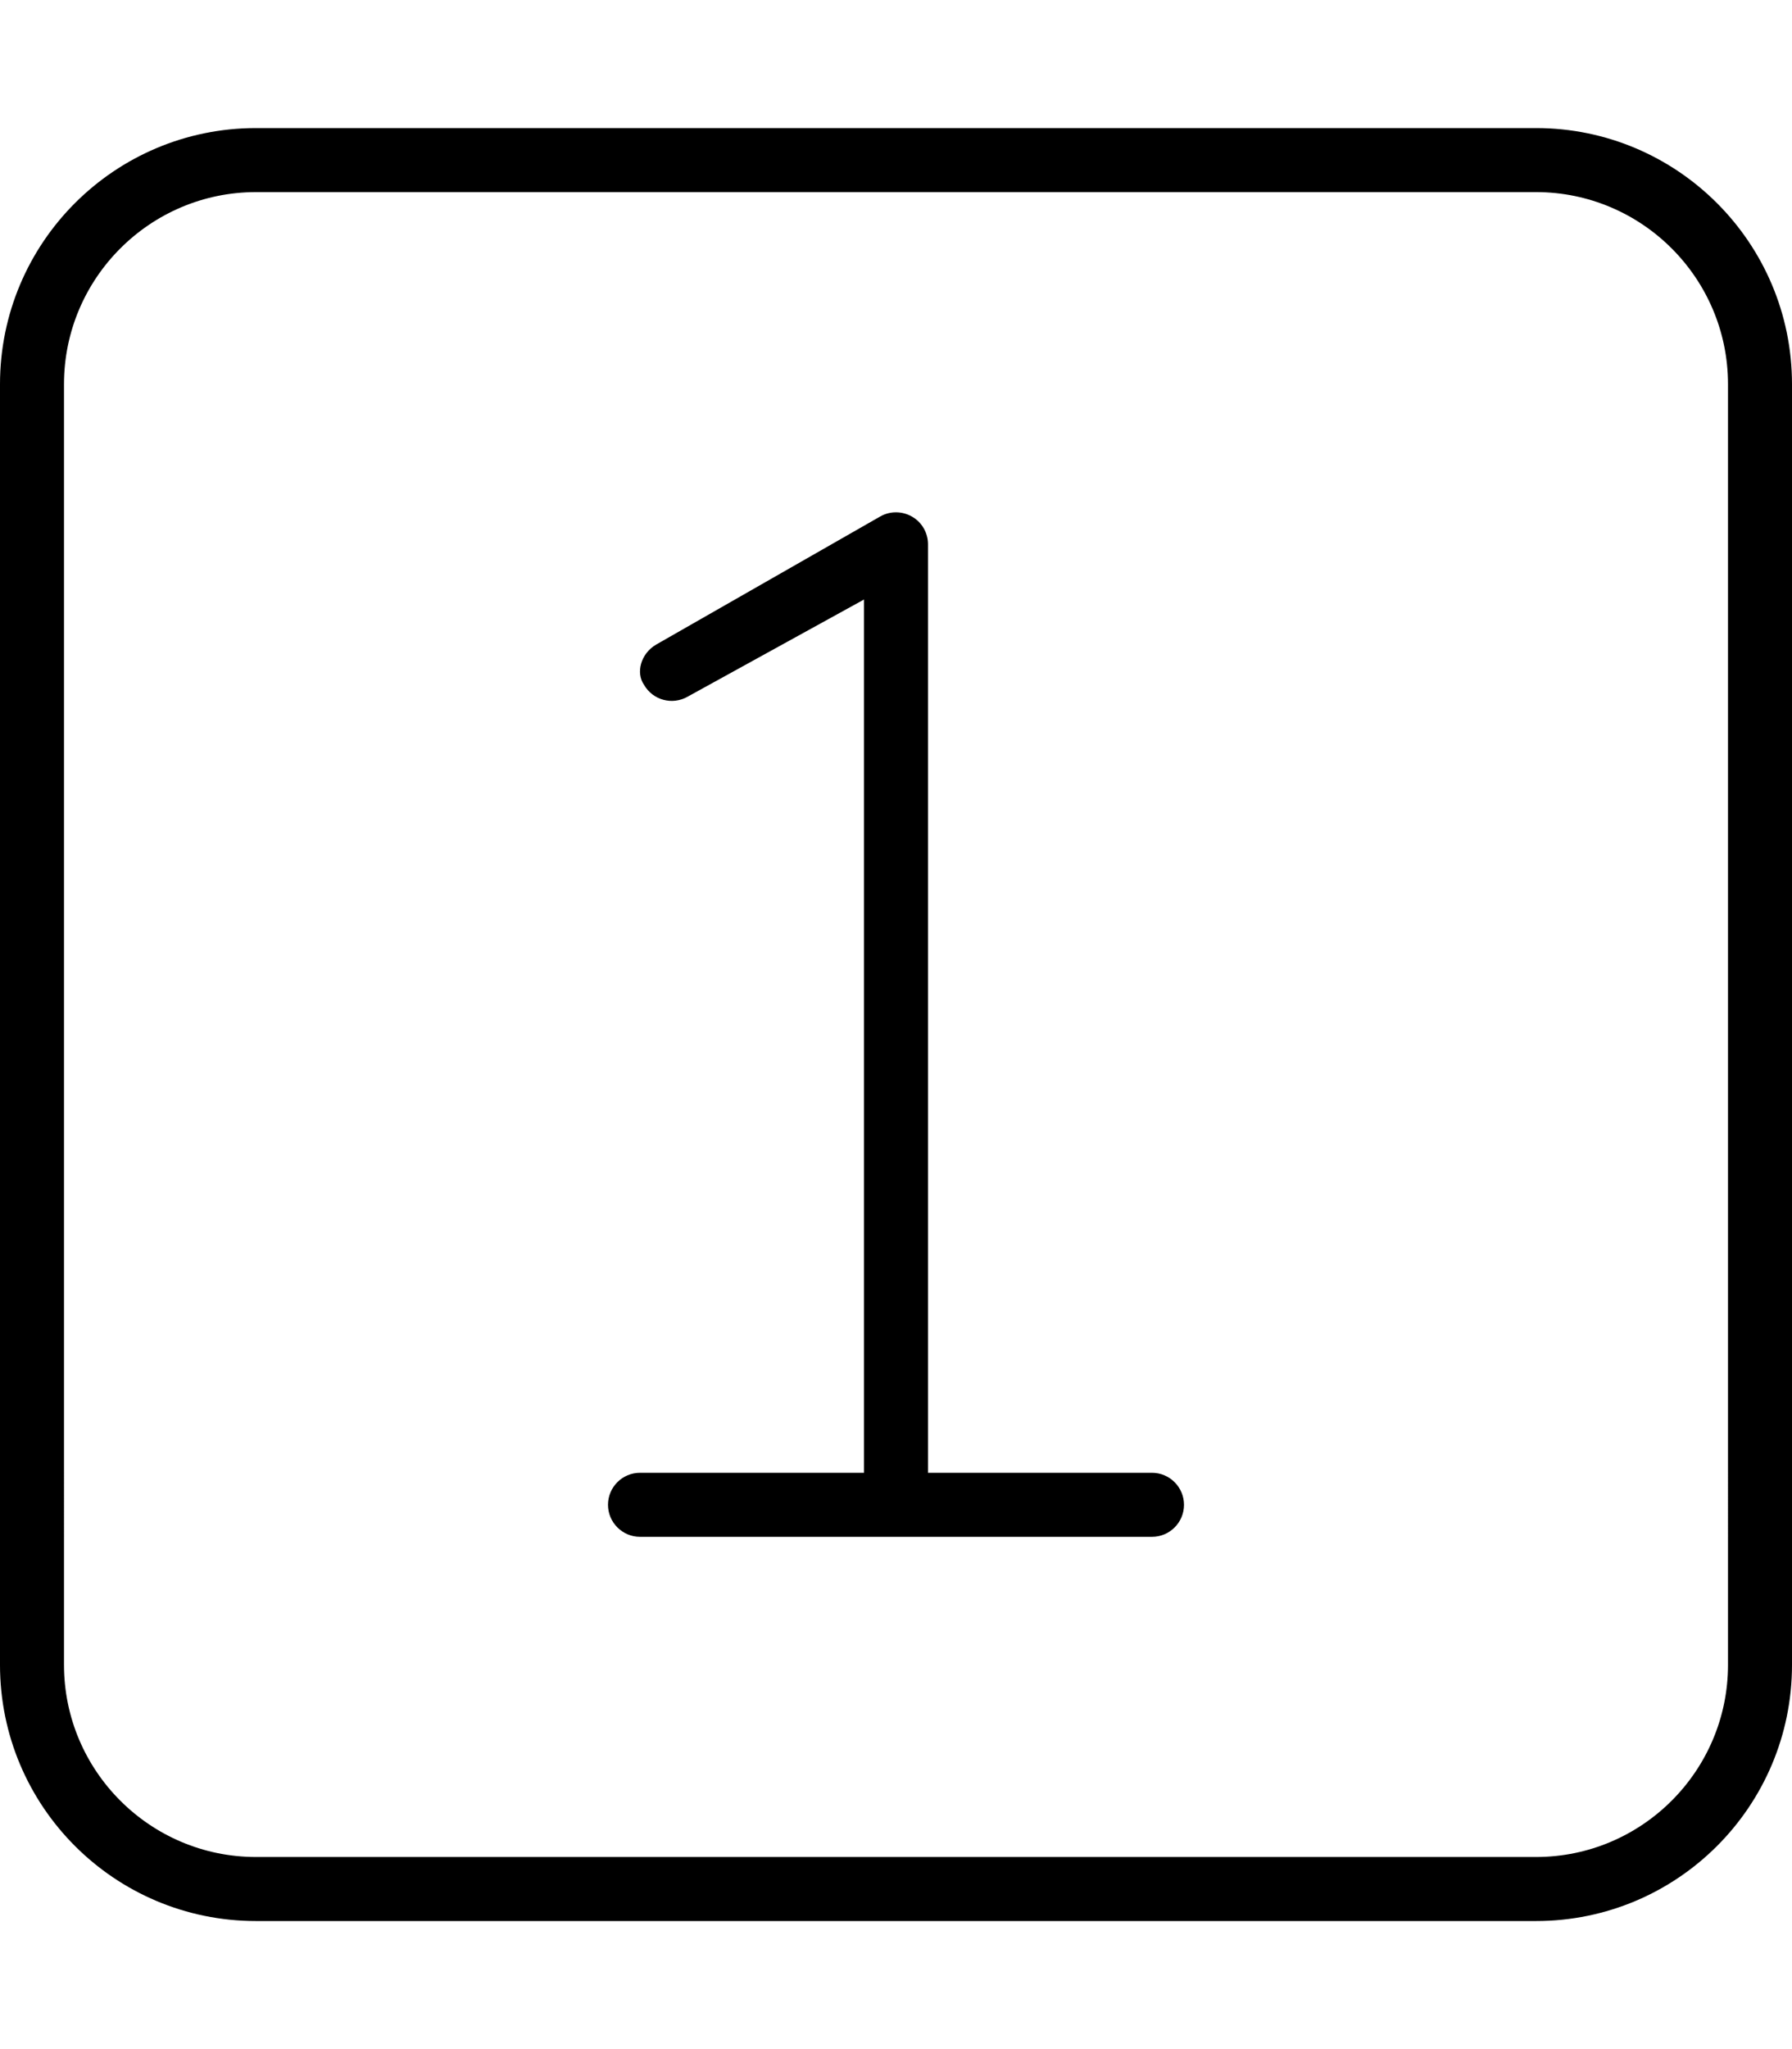 <svg xmlns="http://www.w3.org/2000/svg" viewBox="0 0 448 512"><!--! Font Awesome Pro 6.1.1 by @fontawesome - https://fontawesome.com License - https://fontawesome.com/license (Commercial License) Copyright 2022 Fonticons, Inc. --><path d="M288 368h-56V136c0-2.844-1.516-5.5-3.984-6.906c-2.438-1.406-5.484-1.469-7.984-.031l-56 32C160.2 163.3 158.9 168.1 161 171.1c2.219 3.875 7.094 5.156 10.92 2.969L216 149.8V368H160c-4.422 0-8 3.594-8 8S155.6 384 160 384h128c4.422 0 8-3.594 8-8S292.4 368 288 368zM384 32H64C28.65 32 0 60.65 0 96v320c0 35.35 28.65 64 64 64h320c35.35 0 64-28.65 64-64V96C448 60.65 419.3 32 384 32zM432 416c0 26.47-21.53 48-48 48H64c-26.47 0-48-21.53-48-48V96c0-26.47 21.53-48 48-48h320c26.47 0 48 21.53 48 48V416z"/></svg>